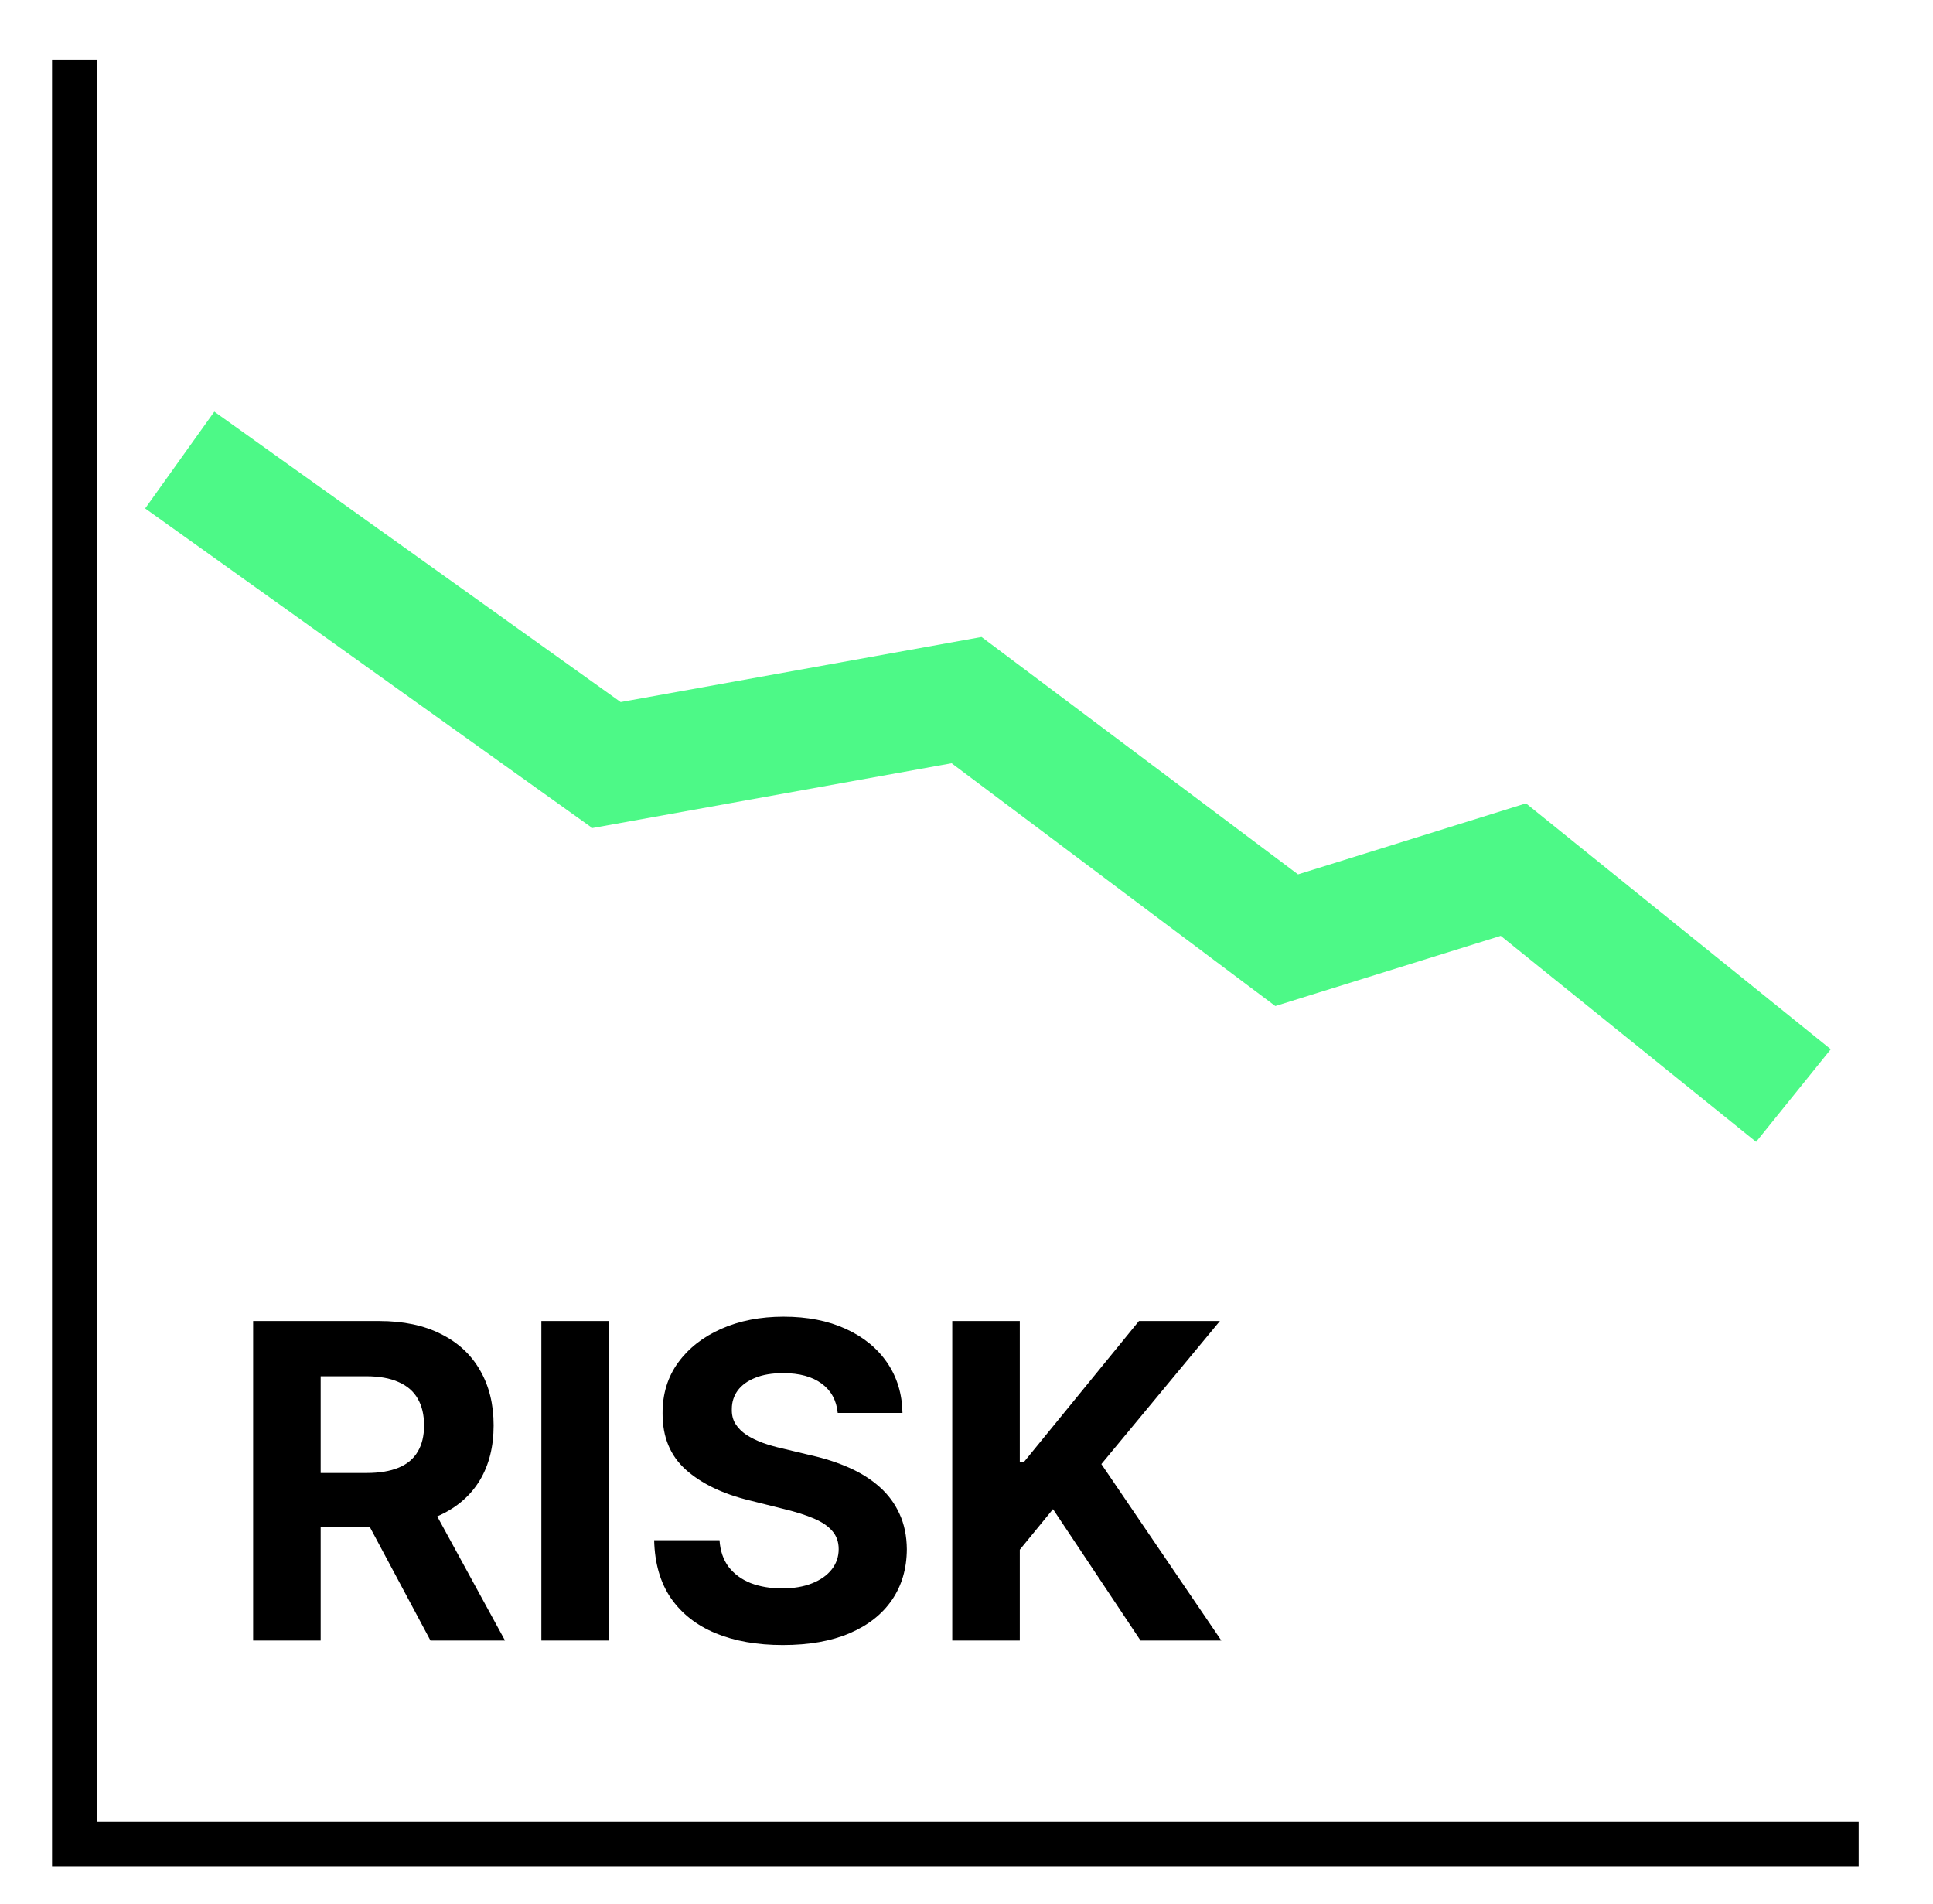 <svg width="65" height="64" viewBox="0 0 65 64" fill="none" xmlns="http://www.w3.org/2000/svg">
<path d="M60.307 36.833L50.889 29.236L43.266 31.61L32.503 23.538L20.395 25.721L6.044 15.466" stroke="#4DF987" stroke-width="4"/>
<path d="M2.5 2V62H62.5" stroke="black" stroke-width="1.5"/>
<path d="M8.512 55.154V44.412H12.749C13.561 44.412 14.253 44.557 14.826 44.848C15.403 45.134 15.842 45.542 16.143 46.07C16.447 46.594 16.599 47.211 16.599 47.921C16.599 48.634 16.445 49.248 16.138 49.762C15.83 50.272 15.384 50.664 14.8 50.937C14.22 51.209 13.517 51.346 12.692 51.346H9.854V49.521H12.325C12.758 49.521 13.118 49.461 13.405 49.342C13.692 49.224 13.905 49.045 14.045 48.807C14.188 48.57 14.26 48.274 14.26 47.921C14.26 47.564 14.188 47.264 14.045 47.019C13.905 46.774 13.69 46.589 13.4 46.463C13.113 46.334 12.751 46.269 12.314 46.269H10.783V55.154H8.512ZM14.312 50.266L16.982 55.154H14.475L11.863 50.266H14.312ZM20.475 44.412V55.154H18.204V44.412H20.475ZM28.17 47.502C28.128 47.078 27.948 46.75 27.63 46.516C27.312 46.281 26.88 46.164 26.335 46.164C25.964 46.164 25.651 46.217 25.396 46.321C25.141 46.423 24.945 46.564 24.808 46.746C24.676 46.928 24.609 47.134 24.609 47.365C24.602 47.557 24.642 47.725 24.73 47.869C24.821 48.012 24.945 48.136 25.102 48.241C25.259 48.342 25.441 48.431 25.648 48.508C25.854 48.582 26.074 48.645 26.308 48.697L27.273 48.928C27.742 49.033 28.172 49.173 28.564 49.348C28.955 49.522 29.294 49.737 29.581 49.993C29.868 50.248 30.09 50.549 30.247 50.895C30.408 51.241 30.49 51.638 30.494 52.085C30.49 52.743 30.322 53.313 29.99 53.795C29.662 54.274 29.186 54.647 28.564 54.912C27.945 55.175 27.198 55.306 26.324 55.306C25.457 55.306 24.702 55.173 24.058 54.907C23.419 54.641 22.919 54.248 22.558 53.727C22.202 53.203 22.015 52.554 21.997 51.781H24.195C24.219 52.141 24.322 52.442 24.504 52.683C24.69 52.921 24.936 53.101 25.244 53.224C25.555 53.342 25.906 53.402 26.298 53.402C26.683 53.402 27.017 53.346 27.3 53.234C27.586 53.122 27.808 52.967 27.966 52.767C28.123 52.568 28.202 52.339 28.202 52.08C28.202 51.839 28.13 51.636 27.987 51.472C27.847 51.307 27.641 51.168 27.368 51.052C27.099 50.937 26.768 50.832 26.377 50.737L25.207 50.444C24.302 50.224 23.586 49.879 23.062 49.411C22.538 48.942 22.277 48.311 22.28 47.517C22.277 46.867 22.45 46.299 22.8 45.813C23.153 45.327 23.637 44.947 24.253 44.675C24.868 44.402 25.567 44.266 26.35 44.266C27.148 44.266 27.843 44.402 28.438 44.675C29.036 44.947 29.501 45.327 29.833 45.813C30.165 46.299 30.336 46.862 30.347 47.502H28.17ZM32.021 55.154V44.412H34.292V49.148H34.434L38.299 44.412H41.021L37.035 49.222L41.069 55.154H38.352L35.409 50.737L34.292 52.101V55.154H32.021Z" fill="black"/>
</svg>
